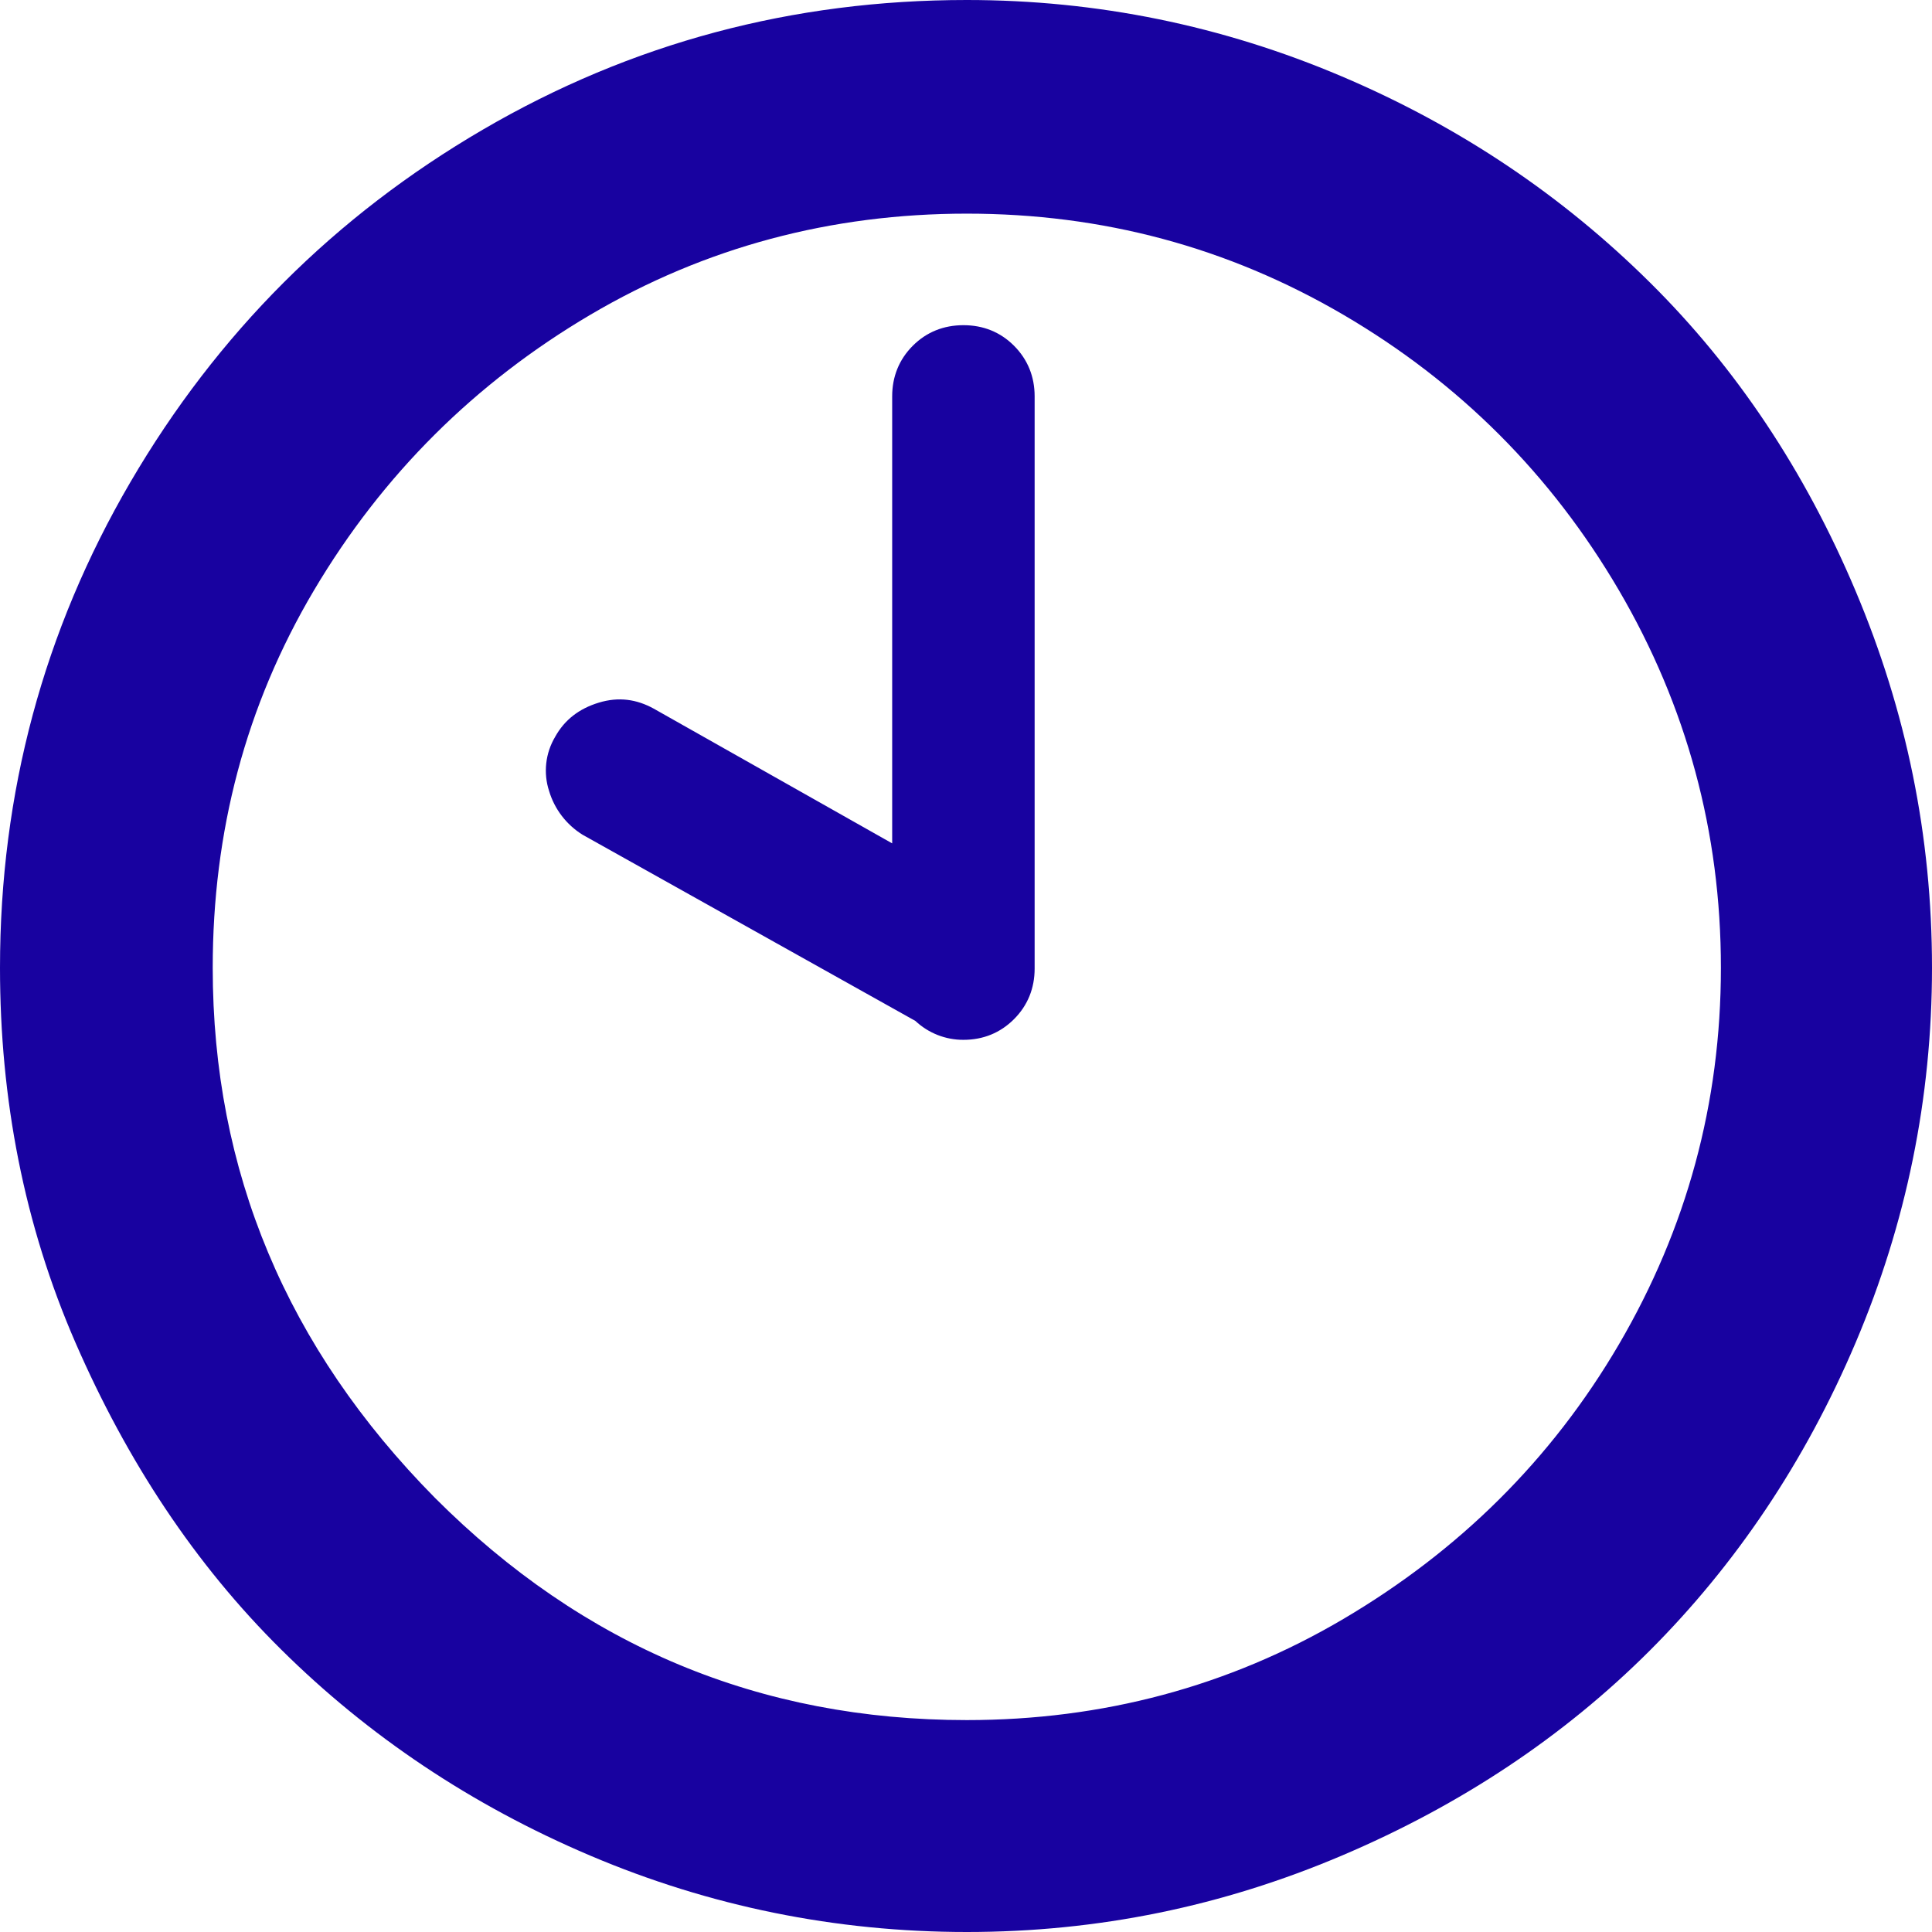 <svg width="19" height="19" viewBox="0 0 19 19" fill="none" xmlns="http://www.w3.org/2000/svg">
<path d="M0 9.517C0 7.796 0.43 6.201 1.282 4.742C2.135 3.282 3.29 2.126 4.75 1.274C6.21 0.422 7.796 0 9.508 0C10.791 0 12.023 0.253 13.195 0.751C14.368 1.249 15.372 1.932 16.224 2.776C17.076 3.619 17.751 4.632 18.249 5.813C18.747 6.994 19 8.218 19 9.517C19 10.799 18.747 12.031 18.249 13.204C17.751 14.377 17.068 15.389 16.224 16.233C15.38 17.076 14.368 17.751 13.195 18.249C12.023 18.747 10.799 19 9.508 19C8.218 19 6.977 18.747 5.805 18.249C4.632 17.751 3.619 17.068 2.767 16.224C1.915 15.381 1.249 14.368 0.742 13.204C0.236 12.04 0 10.808 0 9.517ZM2.092 9.517C2.092 11.516 2.818 13.254 4.278 14.731C5.737 16.191 7.475 16.916 9.508 16.916C10.841 16.916 12.082 16.587 13.212 15.921C14.343 15.254 15.254 14.36 15.921 13.221C16.587 12.082 16.924 10.85 16.924 9.517C16.924 8.184 16.587 6.944 15.921 5.805C15.254 4.666 14.351 3.763 13.212 3.096C12.073 2.43 10.841 2.101 9.508 2.101C8.175 2.101 6.935 2.43 5.805 3.096C4.674 3.763 3.763 4.666 3.088 5.805C2.413 6.944 2.092 8.184 2.092 9.517ZM5.4 7.779C5.371 7.691 5.362 7.598 5.372 7.507C5.382 7.415 5.412 7.327 5.459 7.247C5.552 7.079 5.695 6.969 5.889 6.91C6.083 6.851 6.26 6.876 6.429 6.969L8.774 8.294V3.898C8.774 3.704 8.842 3.535 8.977 3.4C9.112 3.265 9.281 3.198 9.475 3.198C9.669 3.198 9.837 3.265 9.972 3.4C10.107 3.535 10.175 3.704 10.175 3.898V9.525C10.175 9.719 10.107 9.888 9.972 10.023C9.837 10.158 9.669 10.226 9.475 10.226C9.299 10.227 9.13 10.16 9.002 10.04L5.729 8.209C5.57 8.11 5.453 7.957 5.4 7.779Z" fill="#1802A0"/>
</svg>
